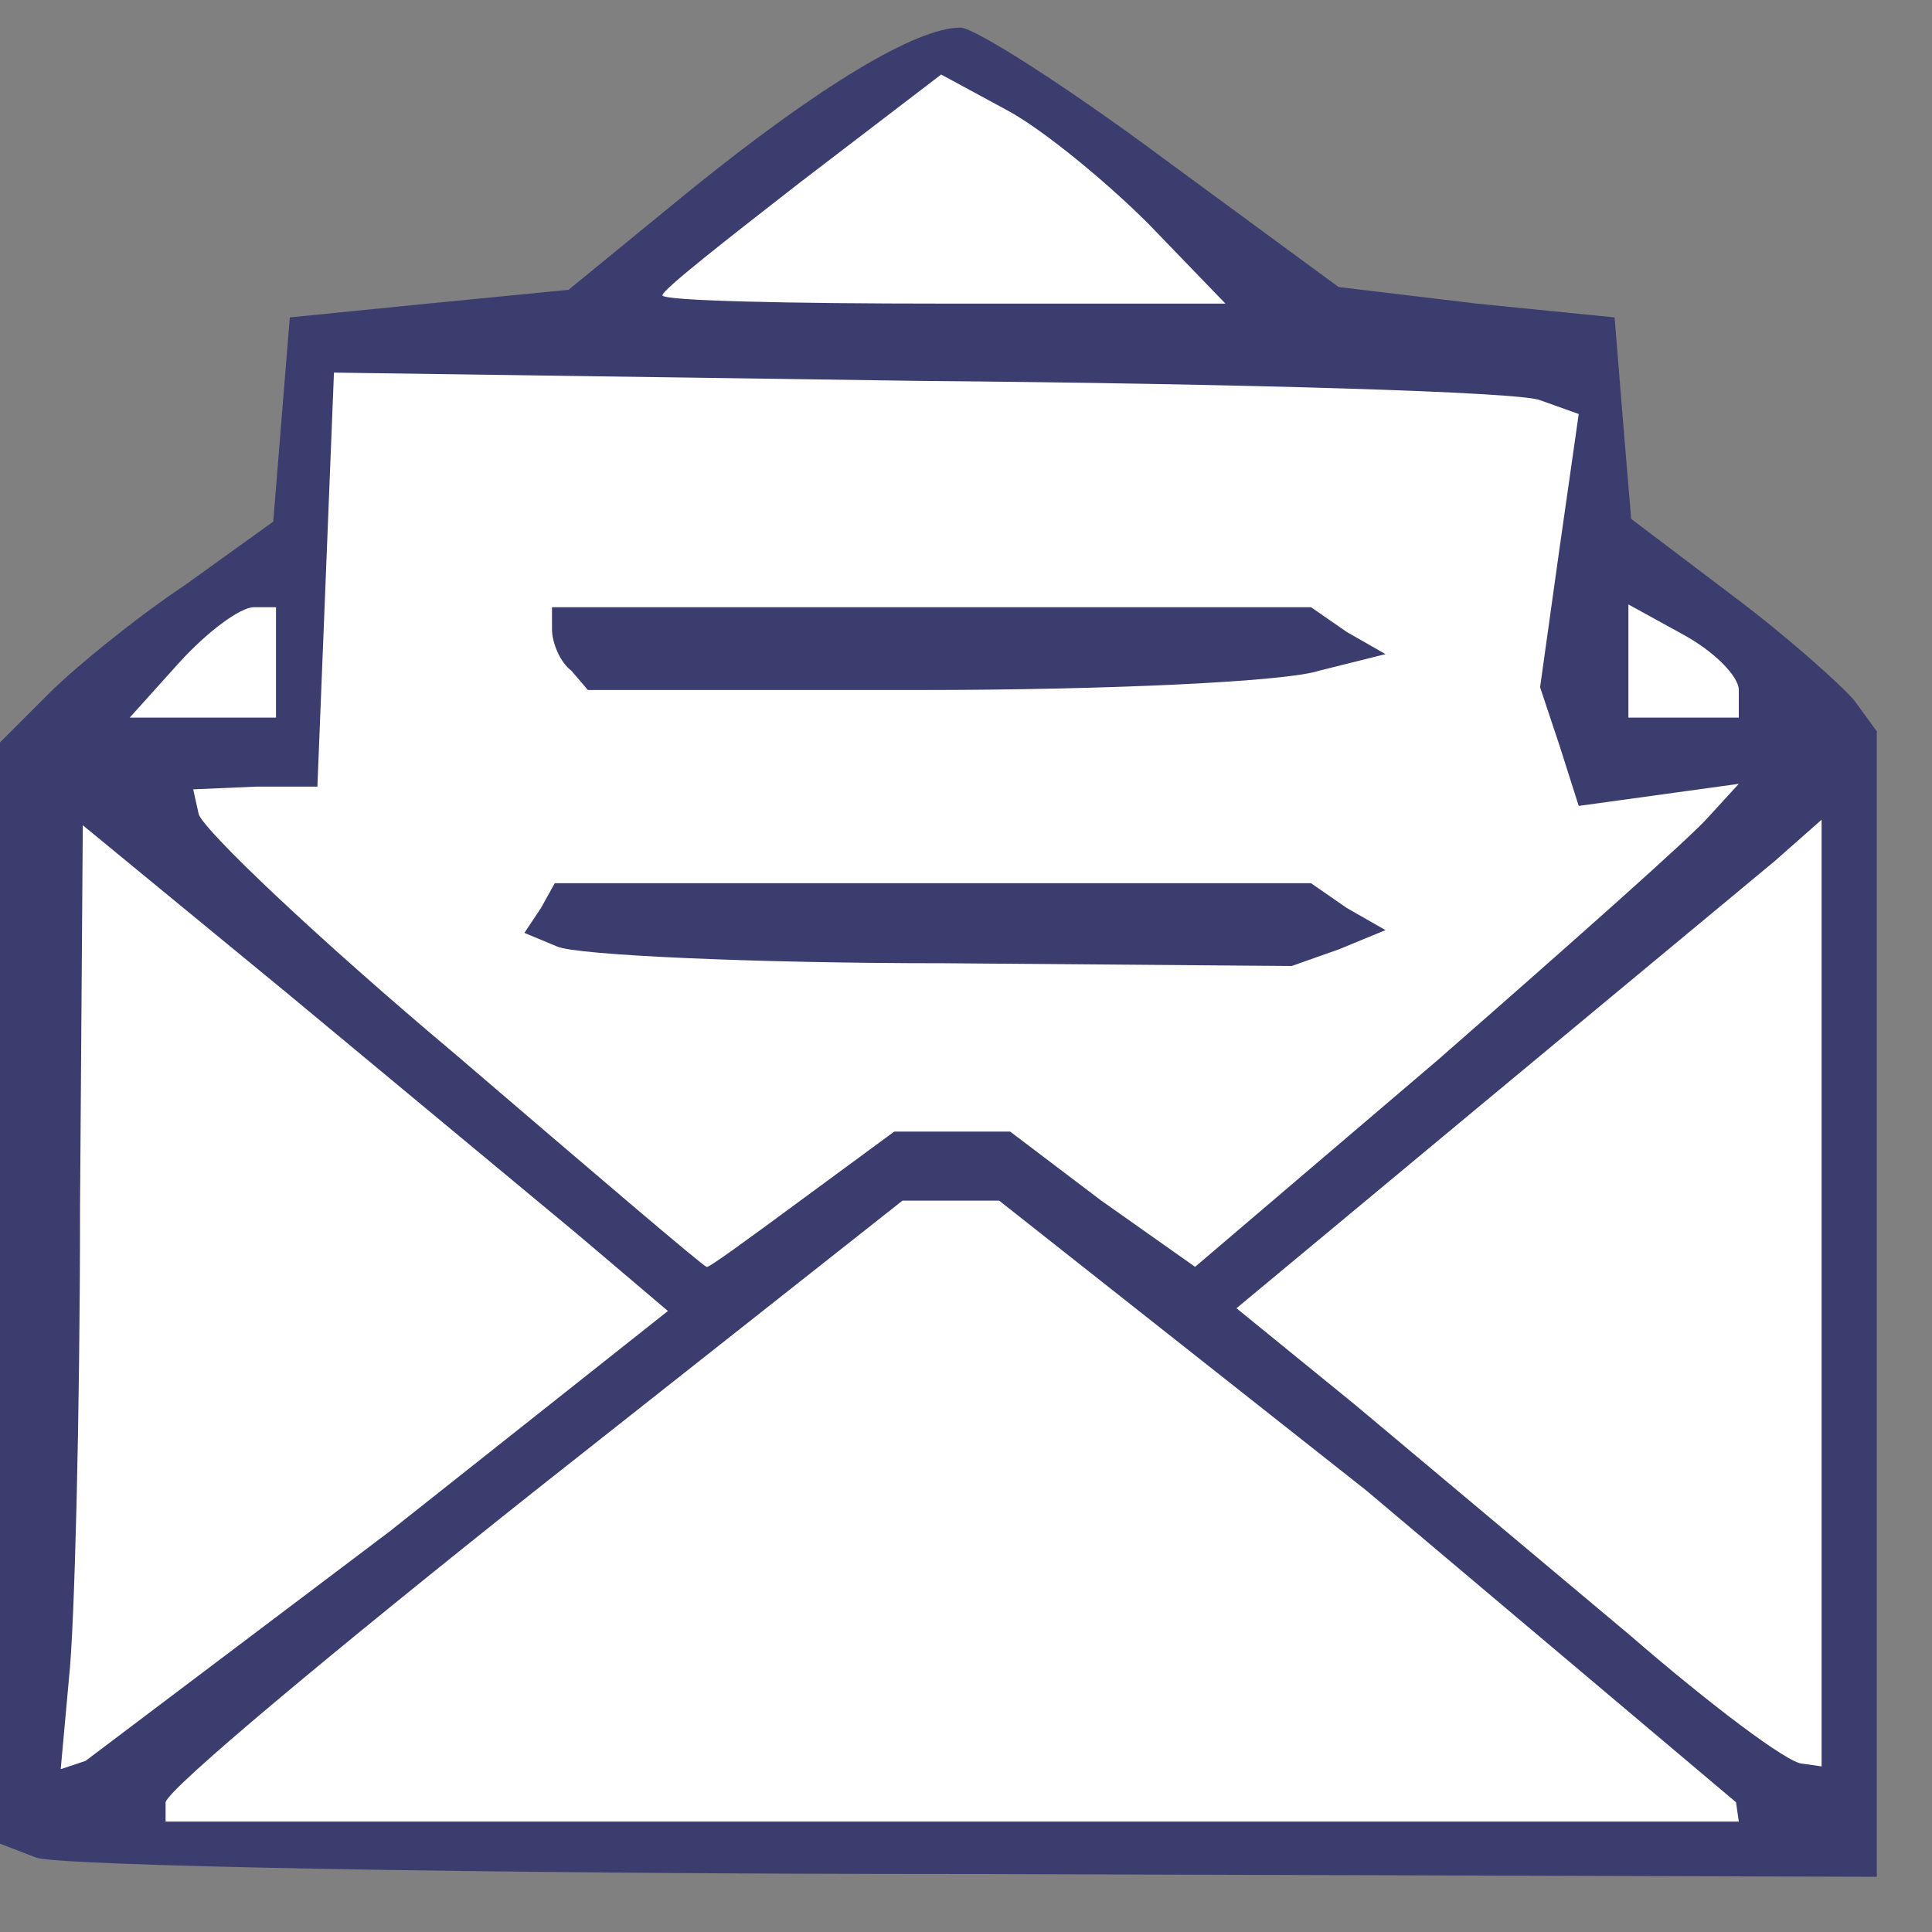 <svg xmlns="http://www.w3.org/2000/svg" width="35" height="35" preserveAspectRatio="xMidYMid meet"  xmlns:v="https://vecta.io/nano"><rect width="100%" height="100%" fill="#808080" stroke="none"/><path d="M.65 33.65L0 33.4V13.45l.9-.9c.45-.45 1.55-1.35 2.45-1.95l1.6-1.15.3-3.7 2.5-.25 2.55-.25 2.2-1.8C14.85 1.55 16.6.5 17.4.5c.25 0 1.9 1.05 3.65 2.35l3.2 2.35 2.5.3 2.5.25.15 1.85.15 1.8 1.85 1.4c1 .75 2 1.65 2.2 1.9l.4.55V34l-16.35-.05c-9.05 0-16.7-.15-17-.3z" fill="#3b3d6e"/><path d="M3 32.65c.05-.25 3.05-2.75 6.7-5.65l6.65-5.25h1.75L24.75 27l6.7 5.65.05.35H3v-.35zM1.25 30.4c.1-.9.2-4.75.2-8.55l.05-6.9 3.65 3 5.3 4.4 1.65 1.4-5.05 4-5.5 4.15-.45.15.15-1.65zm28.25-.8l-4.95-4.15-2.15-1.75 4.45-3.7 5.3-4.4.85-.75V32l-.35-.05c-.25 0-1.65-1.05-3.15-2.35zM8.25 19.1C5.75 17 3.7 15.05 3.6 14.75l-.1-.45 1.15-.05h1.1l.3-7.5 10.6.15c5.85.05 10.9.2 11.25.35l.7.25-.35 2.45-.35 2.5.35 1.05.35 1.1 2.9-.4-.55.6c-.3.35-2.5 2.3-4.9 4.4l-4.4 3.75-1.7-1.2-1.65-1.25h-2.1l-1.7 1.25c-.95.7-1.7 1.25-1.7 1.2-.05 0-2.1-1.75-4.55-3.85zm16-1.9l.85-.35-.7-.4-.65-.45h-13.7l-.25.45-.3.45.6.25c.35.15 3.5.3 7 .3l6.3.05.85-.3zm-.35-5.05l1.2-.3-.7-.4-.65-.45H10v.4c0 .25.15.6.35.75l.3.35h6.05c3.35 0 6.6-.15 7.2-.35zM3.25 12c.5-.55 1.1-1 1.35-1H5v2H2.35l.9-1zm26.25 0v-1.05l1 .55c.55.3 1 .75 1 1v.5h-2v-1zM12 5.35c0-.1 1.15-1 2.5-2.05l2.55-1.95 1.2.65c.65.35 1.8 1.3 2.55 2.05l1.4 1.45h-5.1c-2.8 0-5.1-.05-5.1-.15z" fill="#fff"/></svg>